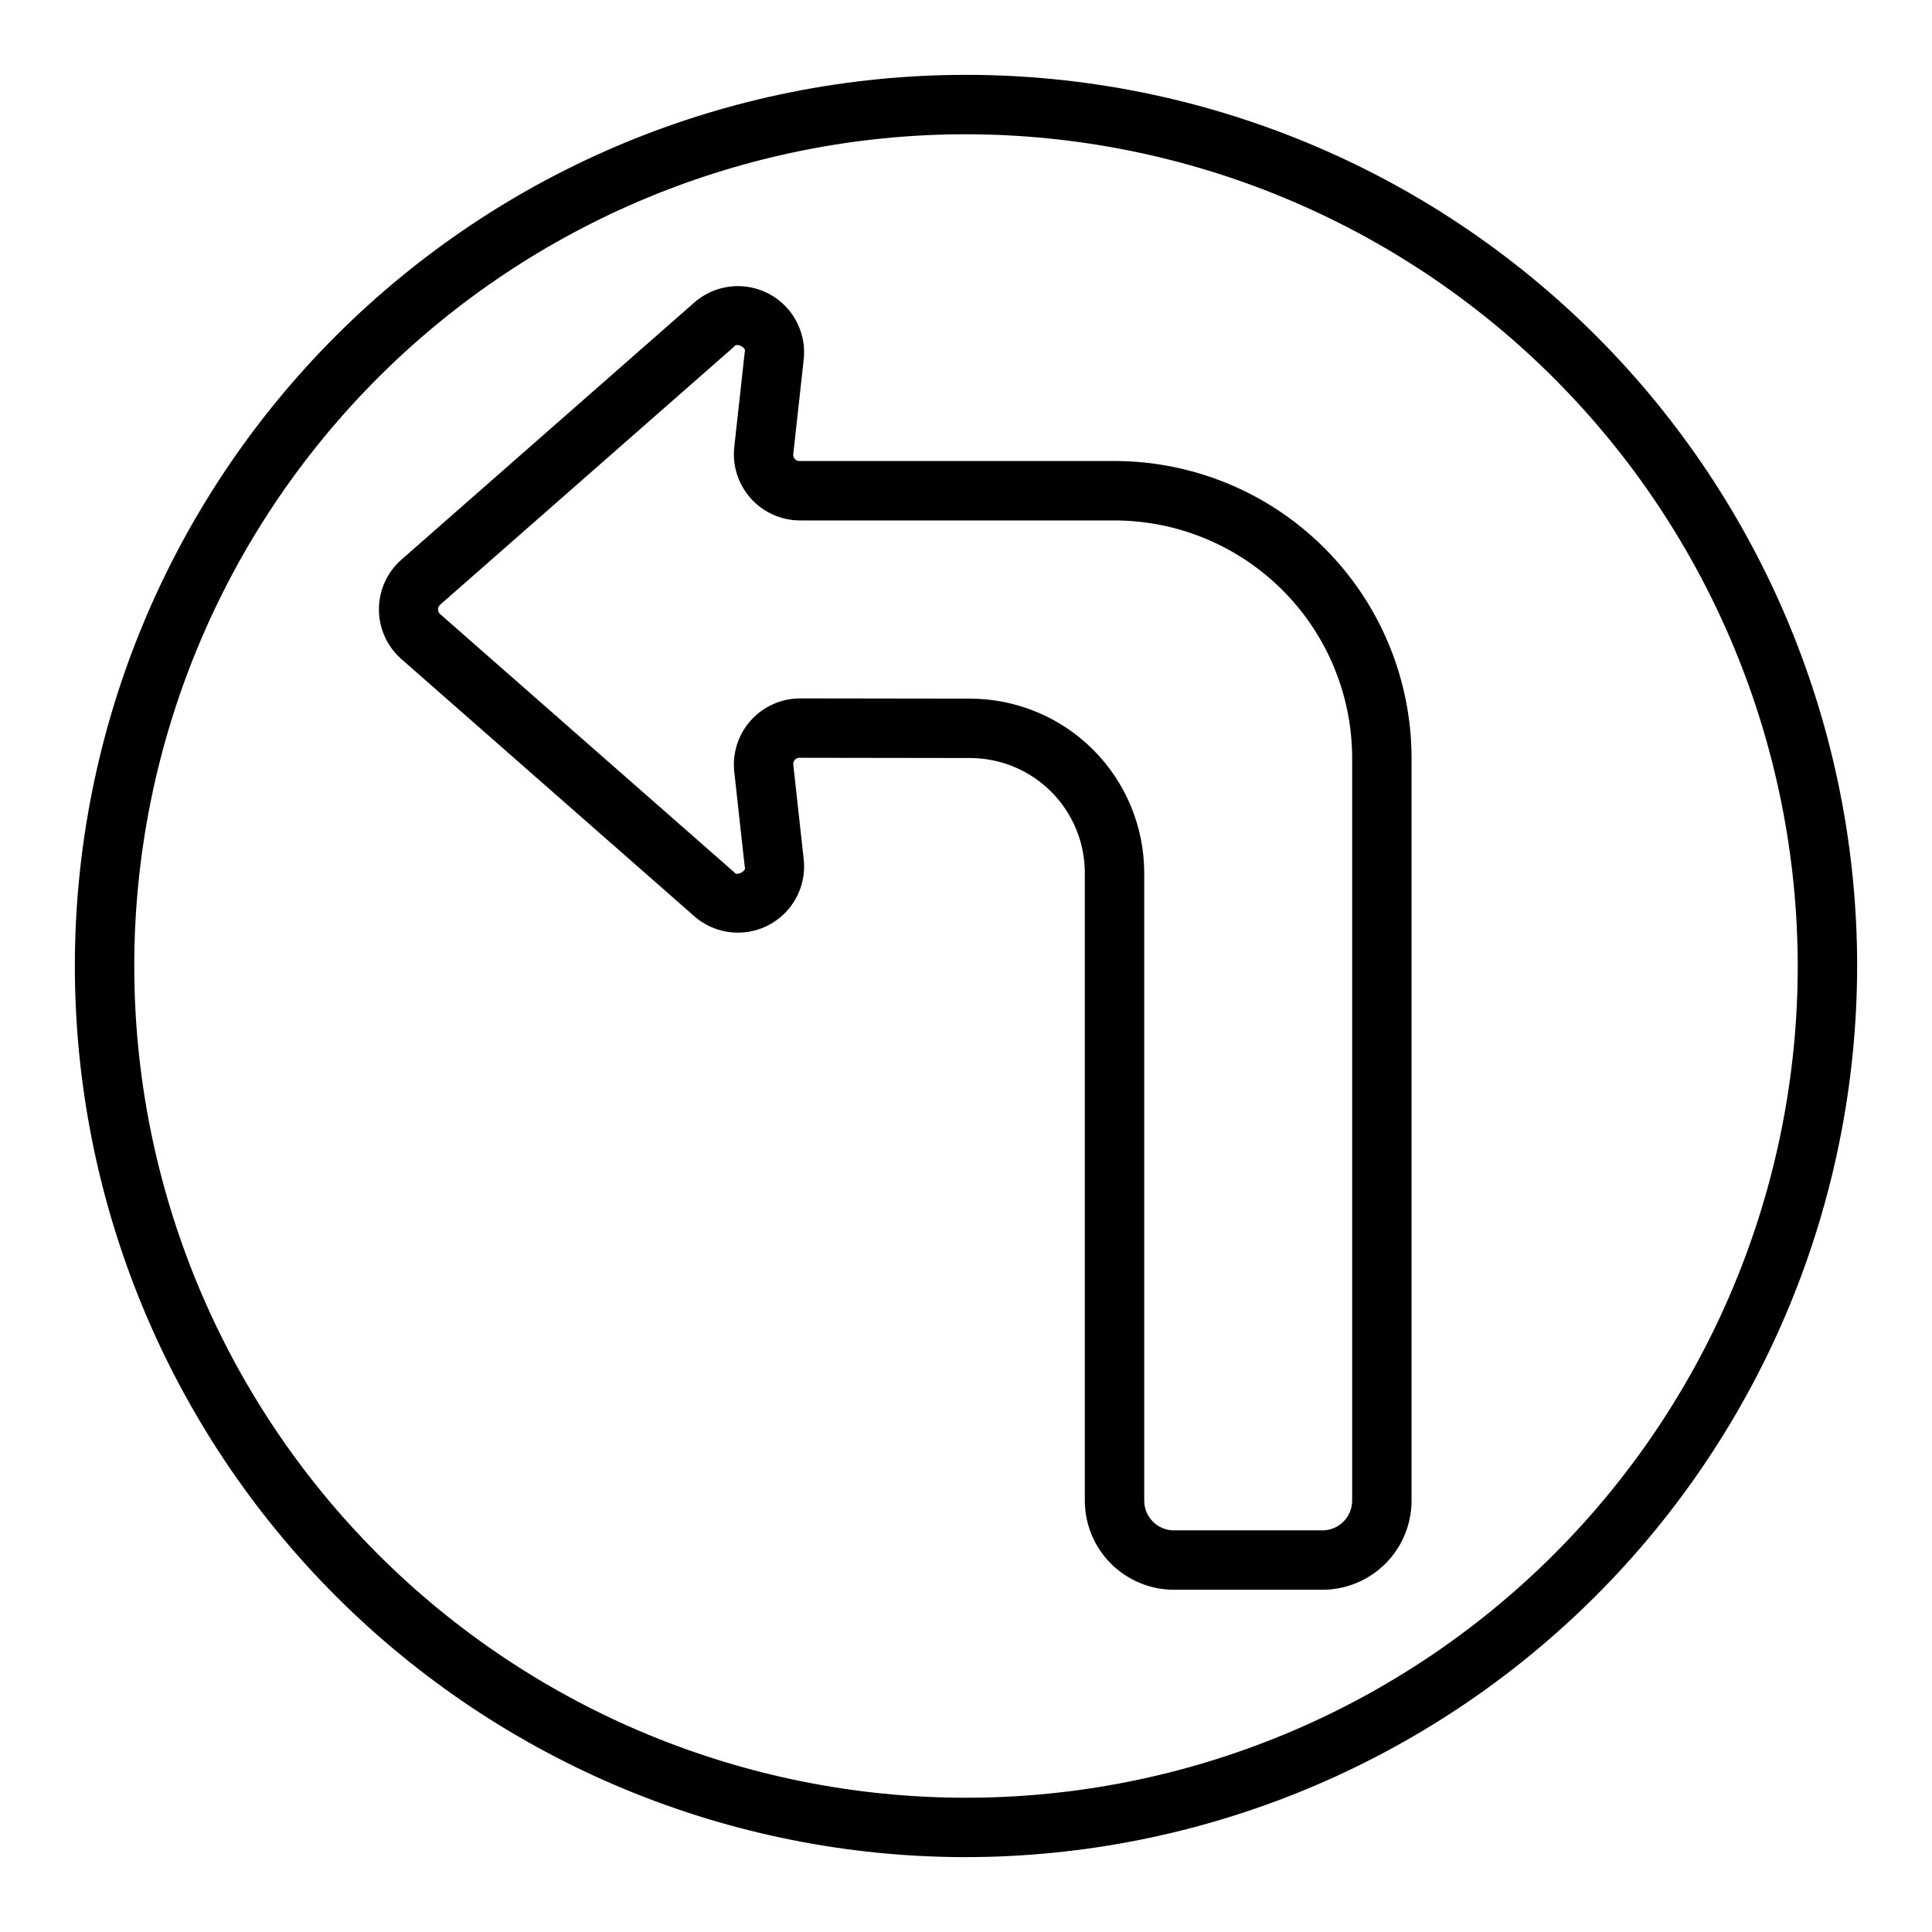 <?xml version="1.0" encoding="UTF-8"?>
<!-- Uploaded to: SVG Find, www.svgrepo.com, Generator: SVG Find Mixer Tools -->
<svg fill="#000000" width="800px" height="800px" version="1.1" viewBox="144 144 512 512" xmlns="http://www.w3.org/2000/svg">
 <path d="m400 636.16c-62.637 0-122.7-24.883-166.99-69.172-44.289-44.289-69.172-104.36-69.172-166.99 0-62.637 24.883-122.7 69.172-166.99 44.289-44.289 104.36-69.172 166.99-69.172 62.633 0 122.7 24.883 166.99 69.172 44.289 44.289 69.172 104.36 69.172 166.99-0.07 62.609-24.977 122.64-69.25 166.91-44.273 44.273-104.3 69.18-166.91 69.25zm0-456.58c-58.461 0-114.52 23.223-155.86 64.559s-64.559 97.398-64.559 155.86c0 58.457 23.223 114.52 64.559 155.86 41.336 41.336 97.398 64.559 155.86 64.559 58.457 0 114.52-23.223 155.86-64.559 41.336-41.336 64.559-97.398 64.559-155.86-0.062-58.441-23.309-114.46-64.629-155.79-41.324-41.32-97.348-64.562-155.79-64.629zm39.359 86.594h-83.445c-0.488 0.016-0.957-0.184-1.285-0.547-0.324-0.363-0.469-0.852-0.398-1.336l2.785-25.262c0.445-4.66-0.996-9.305-3.996-12.902-3-3.594-7.316-5.84-11.984-6.238-4.664-0.395-9.297 1.09-12.859 4.129l-77.879 68.367c-3.742 3.332-5.879 8.102-5.879 13.105 0 5.008 2.137 9.777 5.879 13.105l77.879 68.375c3.562 3.039 8.195 4.523 12.863 4.129 4.668-0.395 8.98-2.644 11.98-6.238 3.004-3.598 4.441-8.246 3.996-12.91l-2.781-25.246h-0.004c-0.07-0.48 0.078-0.973 0.402-1.336 0.324-0.363 0.797-0.562 1.285-0.547l45.211 0.066c8.051 0.023 15.766 3.234 21.457 8.934 5.688 5.699 8.891 13.418 8.902 21.469v166.4c0.004 6.262 2.496 12.266 6.922 16.691 4.43 4.426 10.43 6.918 16.691 6.926h39.359c6.262-0.008 12.266-2.5 16.695-6.926 4.426-4.426 6.914-10.43 6.922-16.691v-196.8c-0.023-20.871-8.324-40.879-23.082-55.637-14.758-14.758-34.766-23.059-55.637-23.082zm62.977 275.52c-0.008 4.344-3.527 7.867-7.875 7.871h-39.359c-4.344-0.004-7.867-3.527-7.871-7.871v-166.4c-0.016-12.219-4.875-23.938-13.512-32.586-8.637-8.648-20.344-13.523-32.566-13.562l-45.211-0.066v0.004c-4.953 0.027-9.66 2.144-12.969 5.832-3.305 3.684-4.902 8.594-4.394 13.52l2.781 25.246c0.637 1.148-2.238 2.621-2.801 1.461l-77.879-68.371c-0.383-0.312-0.605-0.781-0.605-1.277 0-0.492 0.223-0.961 0.605-1.273l77.883-68.371c0.578-1.164 3.43 0.324 2.801 1.461l-2.785 25.258c-0.508 4.918 1.086 9.828 4.387 13.512 3.301 3.684 8.004 5.805 12.949 5.84h83.445c16.695 0.02 32.703 6.66 44.508 18.465 11.809 11.809 18.449 27.816 18.469 44.512z"/>
</svg>